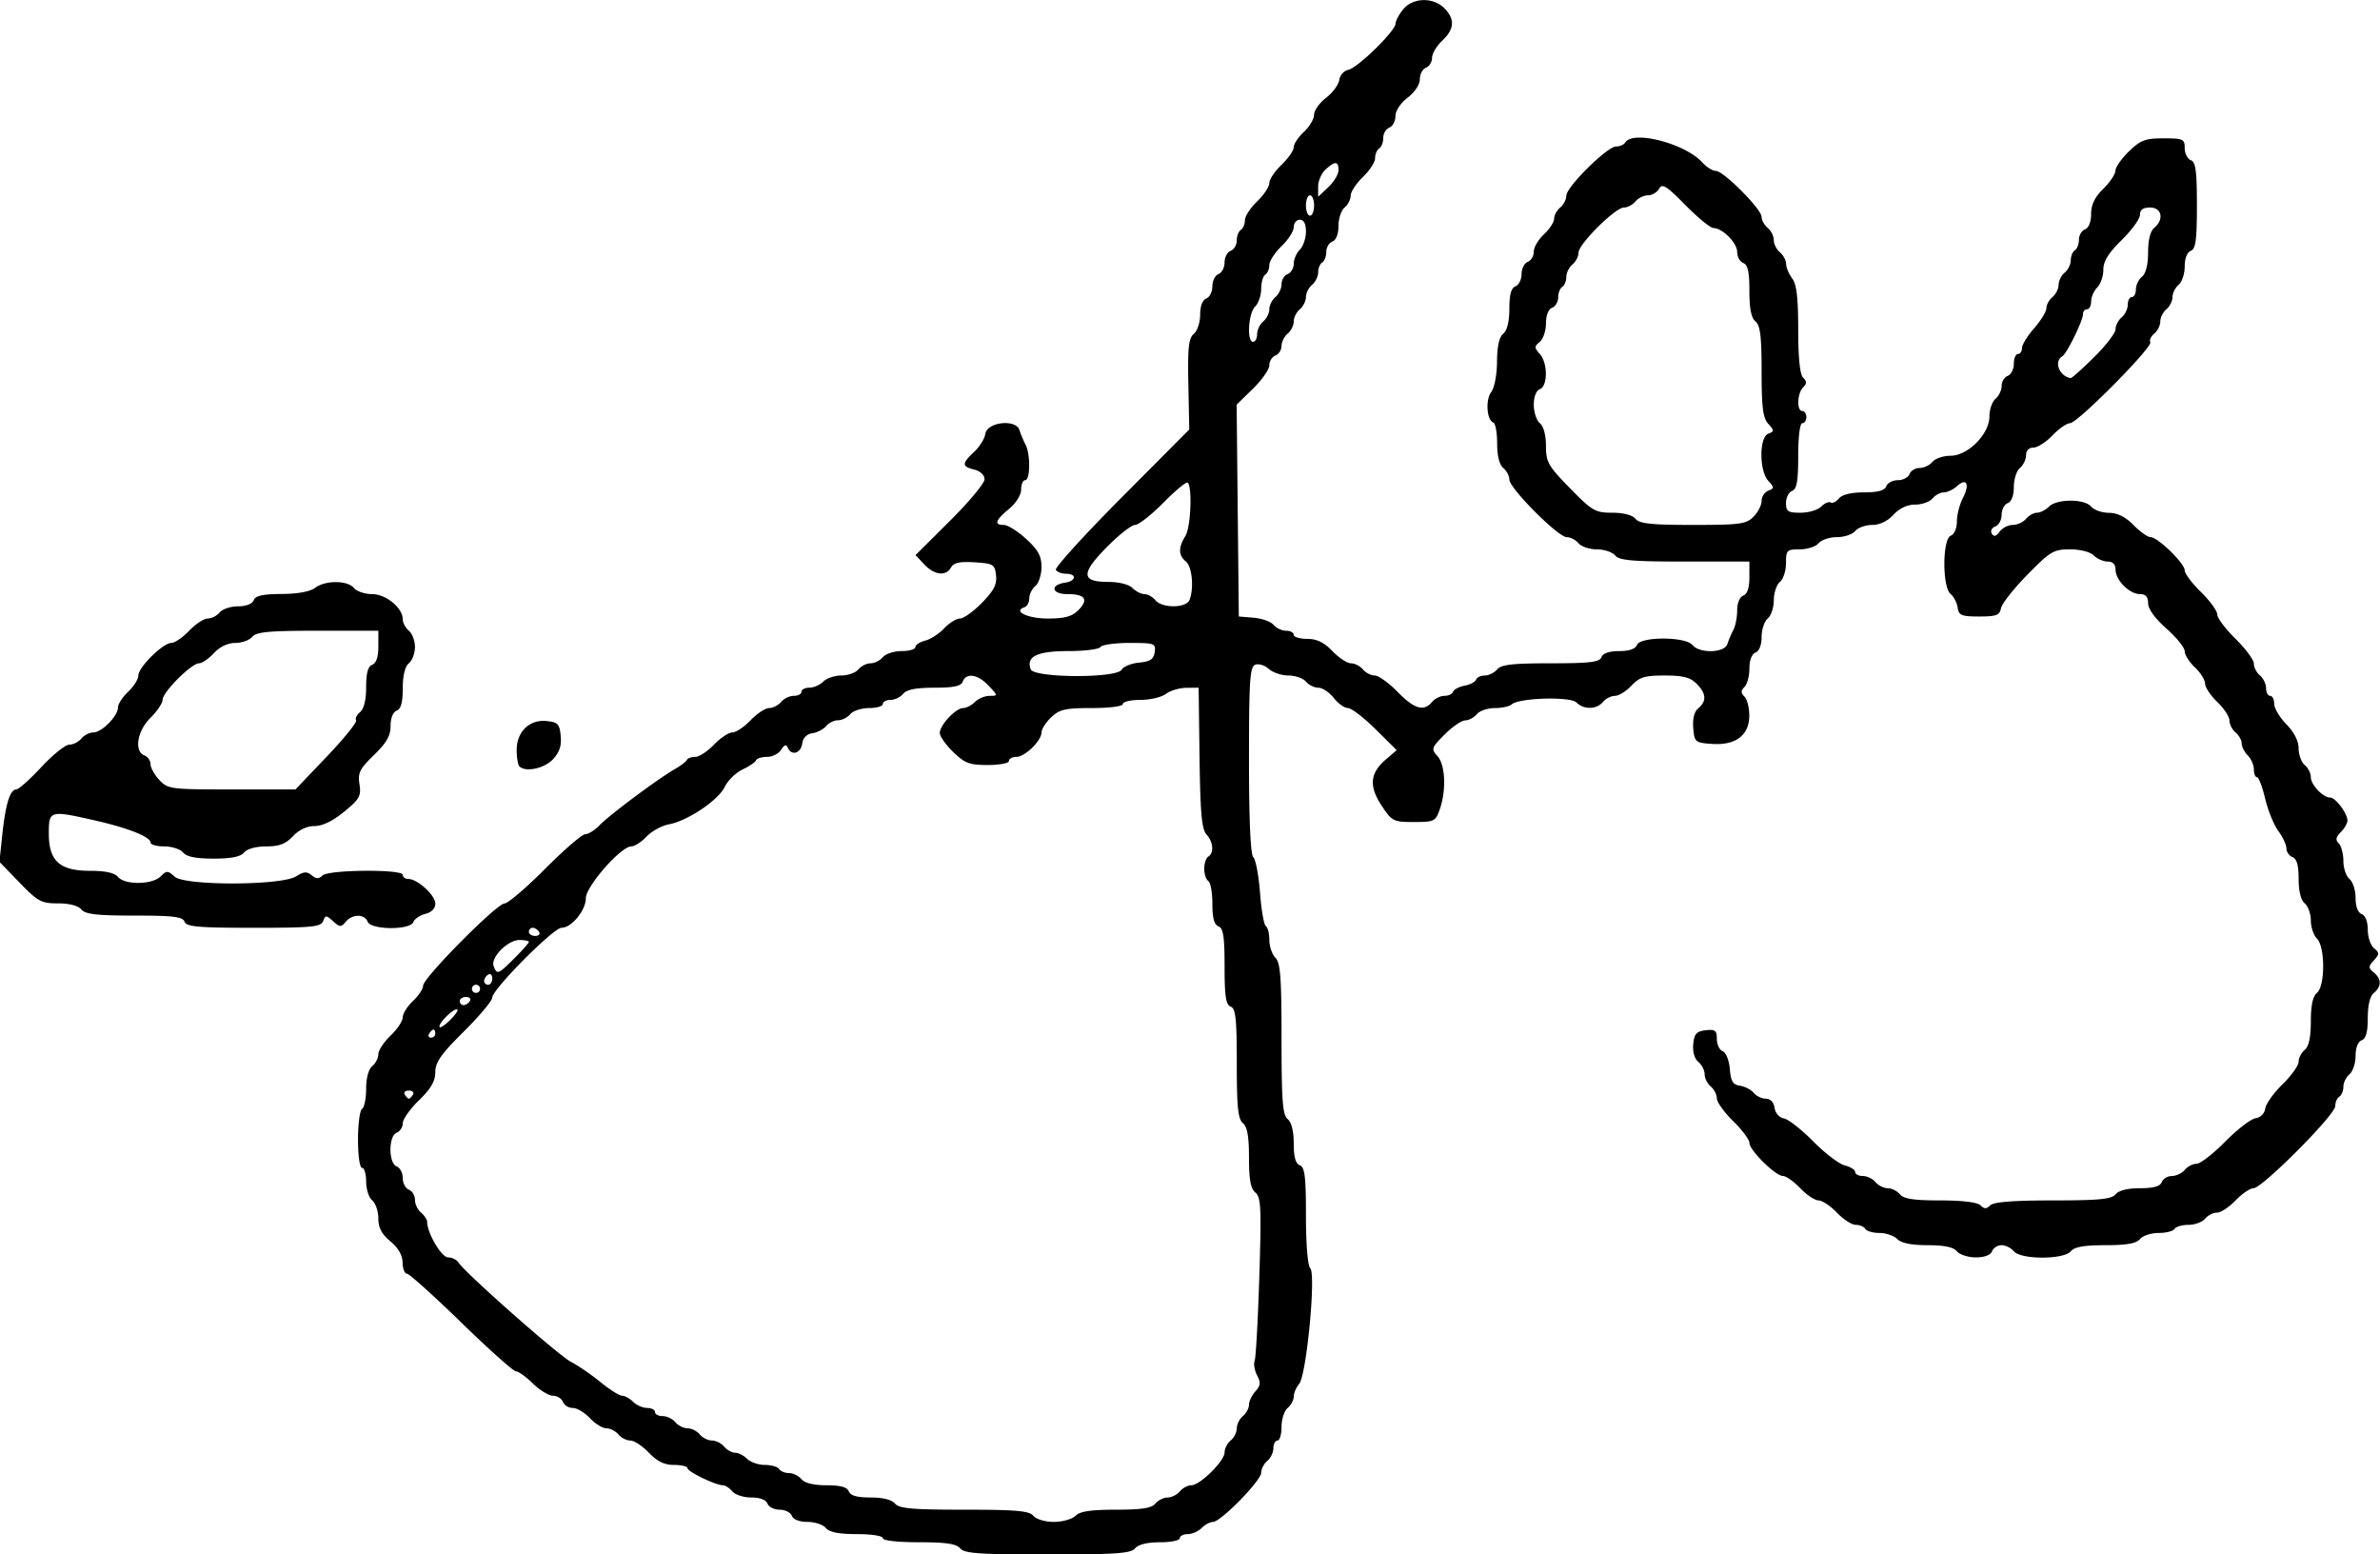 <svg xmlns="http://www.w3.org/2000/svg" viewBox="0 0 585 382" height="407.467" width="624"><path d="M222.21 797.991c-.936-1.127-3.452-1.5-10.123-1.5-5.251 0-8.877-.408-8.877-1 0-.562-2.793-1-6.378-1-4.449 0-6.754-.453-7.622-1.5-.685-.825-2.717-1.5-4.516-1.5-1.984 0-3.497-.59-3.846-1.5-.317-.825-1.667-1.5-3-1.5s-2.683-.675-3-1.5c-.356-.927-1.877-1.5-3.984-1.5-1.875 0-3.97-.675-4.654-1.5-.685-.825-1.714-1.5-2.287-1.5-1.773 0-8.713-3.339-8.713-4.192 0-.444-1.491-.808-3.313-.808-2.376 0-4.126-.849-6.187-3-1.581-1.65-3.635-3-4.565-3-.93 0-2.25-.675-2.935-1.5s-2.012-1.5-2.948-1.5c-.937 0-2.76-1.125-4.052-2.5-1.292-1.375-3.185-2.5-4.206-2.5-1.021 0-2.116-.675-2.433-1.5-.316-.825-1.412-1.5-2.434-1.5-1.022 0-3.24-1.35-4.927-3-1.688-1.65-3.57-3-4.18-3-.611 0-6.66-5.4-13.442-12s-12.792-12-13.355-12c-.563 0-1.042-1.237-1.066-2.75-.027-1.794-1.07-3.603-3-5.203-2.14-1.775-2.957-3.33-2.957-5.627 0-1.746-.675-3.735-1.5-4.42-.825-.684-1.5-2.765-1.5-4.622 0-1.858-.45-3.378-1-3.378-.57 0-1-2.98-1-6.94 0-3.818.45-7.22 1-7.56.55-.34 1-2.561 1-4.936 0-2.62.59-4.809 1.5-5.564.825-.684 1.5-2.005 1.5-2.935 0-.93 1.35-2.984 3-4.565 1.65-1.58 3-3.611 3-4.513 0-.9 1.125-2.695 2.5-3.987 1.375-1.292 2.5-2.987 2.5-3.768 0-1.916 18.102-20.193 20.022-20.214.837-.01 5.327-3.843 9.978-8.518 4.65-4.675 9.089-8.5 9.863-8.5.774 0 2.378-1.012 3.564-2.25 2.376-2.478 14.33-11.384 18.456-13.75 1.44-.825 2.767-1.837 2.95-2.25.183-.412 1.112-.75 2.063-.75.951 0 3.023-1.35 4.604-3 1.58-1.65 3.605-3 4.5-3 .894 0 2.919-1.35 4.5-3 1.58-1.65 3.635-3 4.564-3 .93 0 2.251-.675 2.936-1.5.684-.825 2.09-1.5 3.122-1.5 1.033 0 1.878-.45 1.878-1s.868-1 1.928-1c1.061 0 2.604-.675 3.429-1.5.825-.825 2.827-1.5 4.449-1.5 1.622 0 3.509-.675 4.194-1.5.684-.825 2.034-1.5 3-1.5.965 0 2.315-.675 3-1.5.684-.825 2.764-1.5 4.622-1.5s3.378-.441 3.378-.98c0-.54 1.082-1.253 2.405-1.585 1.323-.332 3.426-1.69 4.674-3.02 1.248-1.328 3-2.415 3.892-2.415.893 0 3.325-1.743 5.404-3.873 2.926-2.996 3.708-4.523 3.453-6.75-.306-2.685-.657-2.898-5.254-3.189-3.661-.232-5.15.09-5.8 1.25-1.253 2.24-4.084 1.926-6.58-.73l-2.153-2.293 8.48-8.435c4.663-4.64 8.479-9.224 8.479-10.189 0-1.036-1.023-2.01-2.5-2.38-3.12-.783-3.129-1.472-.054-4.36 1.346-1.265 2.584-3.256 2.75-4.425.418-2.925 7.517-3.718 8.385-.937.31.996.982 2.593 1.492 3.548 1.24 2.321 1.186 8.763-.073 8.763-.55 0-1 1.034-1 2.297 0 1.325-1.252 3.335-2.958 4.75-3.406 2.825-3.773 3.951-1.292 3.958.962.003 3.437 1.555 5.5 3.449 2.934 2.695 3.75 4.19 3.75 6.873 0 1.886-.675 3.989-1.5 4.673-.825.685-1.5 2.053-1.5 3.04 0 .986-.53 1.97-1.177 2.186-2.946.982.76 2.774 5.736 2.774 4.14 0 5.928-.487 7.477-2.036 2.63-2.63 1.73-3.964-2.679-3.964-3.9 0-4.325-2.26-.529-2.82 2.695-.396 2.883-2.18.23-2.18-1.067 0-2.205-.428-2.528-.95-.323-.524 6.922-8.5 16.102-17.727l16.69-16.775-.223-11.101c-.18-9.03.07-11.342 1.34-12.396.858-.713 1.56-2.83 1.56-4.705 0-2.107.573-3.628 1.5-3.984.826-.317 1.5-1.667 1.5-3 0-1.334.676-2.684 1.5-3 .826-.317 1.5-1.604 1.5-2.862 0-1.257.676-2.545 1.5-2.861.826-.317 1.5-1.464 1.5-2.548 0-1.085.45-2.25 1-2.59.55-.34 1-1.408 1-2.373 0-.964 1.35-3.047 3-4.628 1.65-1.58 3-3.606 3-4.5 0-.894 1.35-2.919 3-4.5 1.65-1.58 3-3.526 3-4.322 0-.797 1.126-2.491 2.5-3.765 1.376-1.275 2.5-3.171 2.5-4.215s1.326-2.914 2.945-4.155c1.62-1.241 3.082-3.217 3.25-4.39.168-1.173 1.16-2.295 2.205-2.495 2.282-.435 11.587-9.521 11.634-11.36.018-.714.878-2.31 1.91-3.548 2.386-2.86 7.324-2.982 10.057-.25 2.675 2.676 2.52 5.163-.5 8-1.375 1.292-2.5 3.185-2.5 4.206 0 1.021-.675 2.116-1.5 2.433-.825.316-1.5 1.585-1.5 2.819 0 1.315-1.242 3.194-3 4.542-1.759 1.348-3 3.228-3 4.543 0 1.234-.675 2.502-1.5 2.819-.825.316-1.5 1.463-1.5 2.548s-.45 2.25-1 2.59c-.55.34-1 1.408-1 2.372 0 .965-1.35 3.047-3 4.628s-3 3.635-3 4.565c0 .93-.675 2.25-1.5 2.935s-1.5 2.717-1.5 4.516c0 1.984-.59 3.497-1.5 3.846-.825.316-1.5 1.463-1.5 2.548s-.45 2.25-1 2.59c-.55.34-1 1.437-1 2.437 0 1-.675 2.379-1.5 3.063-.825.685-1.5 2.035-1.5 3 0 .966-.675 2.316-1.5 3-.825.685-1.5 2.035-1.5 3 0 .966-.675 2.316-1.5 3-.825.685-1.5 2.042-1.5 3.016 0 .974-.675 2.03-1.5 2.346-.825.316-1.5 1.398-1.5 2.404s-1.808 3.593-4.017 5.75l-4.016 3.922.266 26.031.267 26.031 3.674.306c2.02.168 4.213.956 4.872 1.75.66.794 2.043 1.444 3.076 1.444s1.878.45 1.878 1 1.49 1 3.313 1c2.375 0 4.126.849 6.187 3 1.58 1.65 3.635 3 4.564 3 .93 0 2.251.675 2.936 1.5.684.825 1.998 1.5 2.92 1.5.92 0 3.431 1.8 5.58 4 4.15 4.25 6.479 4.935 8.5 2.5.684-.825 2.052-1.5 3.039-1.5.987 0 1.945-.454 2.13-1.01.186-.555 1.46-1.226 2.83-1.49 1.372-.264 2.646-.934 2.83-1.49.186-.555 1.145-1.01 2.132-1.01.986 0 2.354-.675 3.039-1.5.979-1.18 3.788-1.5 13.153-1.5 9.664 0 12.018-.283 12.485-1.5.371-.968 1.919-1.5 4.362-1.5s3.99-.532 4.361-1.5c.808-2.105 11.891-2.105 13.639 0 1.784 2.15 7.917 1.972 8.604-.25.298-.962.959-2.531 1.469-3.486.51-.955.927-3.107.927-4.782 0-1.784.62-3.283 1.5-3.62.978-.375 1.5-1.93 1.5-4.469v-3.893h-15.878c-12.893 0-16.111-.282-17.122-1.5-.685-.825-2.71-1.5-4.5-1.5s-3.816-.675-4.5-1.5c-.685-.825-1.99-1.5-2.902-1.5-2.116 0-14.098-12.03-14.098-14.154 0-.88-.675-2.161-1.5-2.846-.952-.79-1.5-2.997-1.5-6.039 0-2.637-.424-4.944-.942-5.127-1.62-.575-1.961-5.587-.51-7.503.791-1.043 1.402-4.253 1.42-7.458.021-3.75.532-6.043 1.532-6.873.96-.797 1.5-3.01 1.5-6.154 0-3.44.448-5.08 1.5-5.484.825-.317 1.5-1.667 1.5-3 0-1.334.675-2.684 1.5-3 .825-.317 1.5-1.45 1.5-2.517s1.125-2.983 2.5-4.257c1.375-1.274 2.5-2.998 2.5-3.83 0-.832.675-2.073 1.5-2.758.825-.684 1.5-1.992 1.5-2.906 0-2.149 10.05-12.094 12.222-12.094.913 0 1.938-.45 2.278-1 1.893-3.063 14.713.264 18.917 4.909 1.04 1.15 2.547 2.091 3.346 2.091 1.89 0 11.237 9.396 11.237 11.295 0 .803.675 2.02 1.5 2.705s1.5 2.035 1.5 3c0 .966.675 2.316 1.5 3 .825.685 1.514 1.978 1.531 2.873.018.895.693 2.5 1.5 3.568 1.077 1.424 1.469 4.77 1.469 12.55 0 6.918.417 11.027 1.2 11.81.933.933.933 1.466 0 2.4-1.451 1.45-1.601 5.8-.2 5.8.55 0 1 .674 1 1.5 0 .824-.45 1.5-1 1.5-.584 0-1 3.343-1 8.03 0 6.217-.34 8.162-1.5 8.608-.825.316-1.5 1.652-1.5 2.968 0 2.078.47 2.393 3.571 2.393 1.964 0 4.25-.679 5.08-1.509.83-.83 1.873-1.285 2.316-1.011.443.274 1.362-.172 2.042-.99.787-.95 3.017-1.49 6.144-1.49 3.441 0 5.082-.448 5.485-1.5.317-.825 1.604-1.5 2.862-1.5 1.257 0 2.545-.675 2.861-1.5.317-.825 1.435-1.5 2.485-1.5 1.05 0 2.469-.675 3.154-1.5.684-.825 2.676-1.5 4.426-1.5 4.293 0 9.574-5.336 9.574-9.675 0-1.694.675-3.64 1.5-4.325.825-.684 1.5-2.104 1.5-3.154 0-1.05.675-2.168 1.5-2.484.825-.317 1.5-1.653 1.5-2.969 0-1.316.45-2.393 1-2.393s1-.66 1-1.465c0-.806 1.35-3.003 3-4.882 1.65-1.88 3-4.09 3-4.912 0-.823.675-2.056 1.5-2.74.825-.685 1.5-2.035 1.5-3 0-.966.675-2.316 1.5-3 .825-.685 1.5-2.064 1.5-3.064s.45-2.097 1-2.437c.55-.34 1-1.505 1-2.59s.675-2.232 1.5-2.548c.904-.347 1.5-1.857 1.5-3.802 0-2.257.892-4.102 2.972-6.143 1.635-1.604 2.985-3.616 3-4.47.015-.855 1.512-2.993 3.325-4.75 2.85-2.763 4.003-3.197 8.5-3.197 4.82 0 5.203.176 5.203 2.393 0 1.316.675 2.652 1.5 2.969 1.202.461 1.5 2.672 1.5 11.138 0 8.467-.298 10.677-1.5 11.139-.91.349-1.5 1.861-1.5 3.846 0 1.799-.675 3.83-1.5 4.515-.825.685-1.5 2.035-1.5 3 0 .966-.675 2.316-1.5 3-.825.685-1.5 2.035-1.5 3 0 .966-.67 2.311-1.49 2.991-.818.68-1.252 1.619-.962 2.087.704 1.14-17.903 19.922-19.736 19.922-.791 0-2.732 1.35-4.312 3-1.581 1.65-3.69 3-4.687 3-1.107 0-1.813.731-1.813 1.878 0 1.032-.675 2.438-1.5 3.122-.825.685-1.5 2.78-1.5 4.654 0 2.108-.573 3.629-1.5 3.985-.825.316-1.5 1.604-1.5 2.861 0 1.258-.704 2.556-1.564 2.886-.872.335-1.247 1.112-.847 1.759.508.821 1.067.678 1.924-.493.664-.909 2.115-1.652 3.224-1.652 1.11 0 2.578-.675 3.263-1.5.684-.825 1.897-1.5 2.694-1.5.796 0 2.124-.675 2.949-1.5 1.947-1.948 8.74-1.948 10.357 0 .684.825 2.652 1.513 4.372 1.528 2.124.019 4.064.982 6.044 3 1.604 1.635 3.485 2.972 4.18 2.972 1.775 0 8.404 6.44 8.404 8.165 0 .786 1.8 3.187 4 5.335s4 4.621 4 5.495c0 .874 2.025 3.576 4.5 6.005 2.475 2.43 4.5 5.168 4.5 6.086 0 .918.675 2.23 1.5 2.914.825.685 1.5 2.09 1.5 3.123 0 1.032.45 1.877 1 1.877s1 .885 1 1.966c0 1.08 1.35 3.346 3 5.034 1.91 1.954 3 4.102 3 5.912 0 1.564.675 3.404 1.5 4.088.825.685 1.5 2.02 1.5 2.968 0 1.88 2.99 5.032 4.772 5.032 1.307 0 4.228 3.905 4.228 5.651 0 .664-.736 1.942-1.636 2.842-1.22 1.22-1.348 1.924-.5 2.772.625.624 1.136 2.565 1.136 4.313 0 1.747.675 3.738 1.5 4.422.825.685 1.5 2.78 1.5 4.654 0 2.108.572 3.629 1.5 3.985.91.349 1.5 1.861 1.5 3.846 0 1.799.686 3.84 1.525 4.536 1.366 1.134 1.363 1.445-.025 2.98-1.389 1.534-1.392 1.845-.026 2.978 1.934 1.605 1.943 3.43.026 5.021-.96.797-1.5 3.01-1.5 6.154 0 3.441-.449 5.081-1.5 5.485-.91.349-1.5 1.861-1.5 3.846 0 1.799-.675 3.83-1.5 4.515-.825.685-1.5 2.063-1.5 3.064 0 1-.45 2.096-1 2.436-.55.34-1 1.388-1 2.329 0 2.126-17.965 20.171-20.082 20.171-.85 0-2.838 1.35-4.418 3-1.581 1.65-3.635 3-4.565 3-.93 0-2.25.675-2.935 1.5s-2.514 1.5-4.064 1.5c-1.55 0-3.096.45-3.436 1-.34.55-2.112 1-3.937 1-1.825 0-3.879.675-4.563 1.5-.898 1.081-3.271 1.5-8.5 1.5-5.23 0-7.603.42-8.5 1.5-1.719 2.07-12.282 2.07-14 0-.685-.825-2.042-1.5-3.016-1.5-.974 0-2.03.675-2.346 1.5-.356.928-1.877 1.5-3.985 1.5-1.874 0-3.969-.675-4.653-1.5-.852-1.025-3.126-1.5-7.194-1.5-3.955 0-6.452-.503-7.45-1.5-.824-.825-2.79-1.5-4.369-1.5-1.578 0-3.147-.45-3.487-1-.34-.55-1.408-1-2.372-1-.965 0-3.048-1.35-4.628-3-1.581-1.65-3.606-3-4.5-3-.895 0-2.92-1.35-4.5-3-1.581-1.65-3.488-3-4.237-3-1.837 0-8.263-6.336-8.263-8.148 0-.795-1.8-3.204-4-5.352s-4-4.66-4-5.58c0-.921-.675-2.235-1.5-2.92-.825-.684-1.5-2.034-1.5-3 0-.965-.698-2.334-1.551-3.042-.945-.784-1.434-2.495-1.25-4.373.247-2.531.794-3.142 3.05-3.401 2.341-.27 2.75.05 2.75 2.143 0 1.353.647 2.707 1.437 3.01.81.311 1.573 2.21 1.75 4.357.25 3.028.759 3.87 2.491 4.116 1.198.17 2.715.958 3.372 1.75.658.792 2.01 1.44 3.004 1.44 1.11 0 1.93.864 2.127 2.24.185 1.297 1.162 2.398 2.32 2.614 1.1.206 4.337 2.743 7.193 5.638 2.857 2.895 6.344 5.552 7.75 5.905 1.406.353 2.557 1.083 2.557 1.622 0 .54.845.981 1.877.981 1.033 0 2.438.675 3.123 1.5.684.825 2.034 1.5 3 1.5.965 0 2.315.675 3 1.5.931 1.123 3.429 1.5 9.922 1.5 5.416 0 9.129.451 9.878 1.2.933.934 1.466.934 2.4 0 .82-.82 5.684-1.2 15.377-1.2 11.383 0 14.423-.296 15.423-1.5.788-.95 2.995-1.5 6.015-1.5 3.318 0 4.946-.456 5.346-1.5.317-.825 1.435-1.5 2.485-1.5 1.05 0 2.469-.675 3.154-1.5.684-.825 1.992-1.5 2.906-1.5.914 0 4.085-2.453 7.047-5.452 2.962-3 6.321-5.587 7.466-5.75a2.829 2.829 0 0 0 2.38-2.393c.165-1.152 2.077-3.831 4.25-5.953 2.173-2.122 3.95-4.611 3.95-5.532 0-.921.676-2.235 1.5-2.92 1.016-.842 1.5-3.104 1.5-7 0-3.895.485-6.157 1.5-7 2.04-1.693 2.04-11.317 0-13.357-.824-.825-1.5-2.827-1.5-4.449 0-1.622-.674-3.51-1.5-4.194-.95-.788-1.5-2.995-1.5-6.015 0-3.318-.456-4.946-1.5-5.346-.824-.317-1.5-1.283-1.5-2.148 0-.864-.897-2.791-1.994-4.281-1.098-1.49-2.554-5.072-3.237-7.96-.683-2.887-1.585-5.25-2.005-5.25-.42 0-.763-.868-.763-1.928 0-1.061-.675-2.604-1.5-3.429-.825-.825-1.5-2.152-1.5-2.949 0-.797-.675-2.01-1.5-2.694-.825-.684-1.5-2.005-1.5-2.935 0-.93-1.35-2.984-3-4.565-1.65-1.58-3-3.611-3-4.513 0-.9-1.125-2.695-2.5-3.987-1.375-1.292-2.5-3.072-2.5-3.956 0-.885-2.022-3.394-4.492-5.576-2.804-2.476-4.495-4.813-4.5-6.218-.006-1.58-.603-2.25-2.008-2.25-2.576 0-6-3.424-6-6 0-1.308-.667-2-1.929-2-1.06 0-2.603-.675-3.428-1.5-.874-.873-3.317-1.5-5.85-1.5-4.016 0-4.823.481-10.483 6.25-3.373 3.438-6.291 7.15-6.485 8.25-.297 1.686-1.137 2-5.339 2-4.36 0-5.025-.273-5.296-2.177-.17-1.198-.958-2.715-1.75-3.373-2.061-1.71-2.012-13.517.06-14.311.859-.33 1.5-1.823 1.5-3.493 0-1.604.652-4.174 1.448-5.71 1.77-3.412.98-5.134-1.376-3-.952.86-2.427 1.564-3.279 1.564-.852 0-2.109.675-2.793 1.5-.685.825-2.601 1.5-4.258 1.5-1.93 0-3.846.9-5.33 2.5-1.454 1.57-3.406 2.5-5.242 2.5-1.61 0-3.486.675-4.17 1.5-.685.825-2.71 1.5-4.5 1.5s-3.816.675-4.5 1.5c-.685.825-2.765 1.5-4.623 1.5-3.17 0-3.377.208-3.377 3.378 0 1.857-.675 3.938-1.5 4.622-.825.685-1.5 2.71-1.5 4.5s-.675 3.816-1.5 4.5c-.825.685-1.5 2.717-1.5 4.516 0 1.984-.59 3.497-1.5 3.846-.918.352-1.5 1.868-1.5 3.907 0 1.832-.54 3.871-1.2 4.531-.934.934-.934 1.467 0 2.4.66.66 1.185 2.798 1.168 4.75-.042 4.778-3.409 7.279-9.232 6.857-4.072-.295-4.248-.446-4.537-3.892-.194-2.32.247-4.04 1.25-4.873 2.092-1.736 1.95-3.642-.45-6.042-1.542-1.542-3.333-2-7.825-2-4.921 0-6.19.388-8.174 2.5-1.292 1.375-3.115 2.5-4.052 2.5-.937 0-2.264.675-2.948 1.5-1.556 1.874-4.708 1.936-6.516.127-1.523-1.523-14.204-1.139-15.934.483-.523.49-2.38.89-4.128.89-1.748 0-3.738.675-4.422 1.5-.685.825-1.978 1.515-2.873 1.532-.895.017-3.17 1.581-5.054 3.476-3.242 3.257-3.337 3.544-1.75 5.297 1.935 2.138 2.211 8.364.579 13.046-1.044 2.995-1.356 3.15-6.367 3.15-5.041 0-5.384-.174-7.92-4.007-3.168-4.786-2.894-7.99.968-11.312l2.72-2.34-5.226-5.17c-2.874-2.845-5.915-5.172-6.758-5.172-.842 0-2.416-1.125-3.498-2.5-1.082-1.375-2.779-2.5-3.771-2.5-.993 0-2.366-.675-3.05-1.5-.685-.825-2.617-1.5-4.294-1.5-1.677 0-3.855-.73-4.84-1.621-.986-.892-2.484-1.356-3.33-1.031-1.32.506-1.536 3.803-1.536 23.42 0 14.845.373 23.206 1.067 23.9.587.586 1.328 4.515 1.646 8.731.32 4.216.964 7.902 1.433 8.192.47.29.854 1.819.854 3.397 0 1.578.675 3.544 1.5 4.37 1.225 1.224 1.5 4.883 1.5 19.948 0 15.18.266 18.67 1.5 19.694.95.788 1.5 2.995 1.5 6.016 0 3.318.456 4.946 1.5 5.346 1.216.467 1.5 2.813 1.5 12.407 0 6.97.433 12.265 1.055 12.887 1.457 1.457-.923 26.287-2.724 28.423-.732.868-1.331 2.276-1.331 3.128 0 .851-.675 2.109-1.5 2.793-.825.685-1.5 2.765-1.5 4.623 0 1.857-.45 3.377-1 3.377s-1 .845-1 1.878c0 1.032-.675 2.438-1.5 3.122-.825.685-1.5 1.993-1.5 2.907 0 1.939-9.953 12.093-11.853 12.093-.71 0-1.965.675-2.79 1.5s-2.368 1.5-3.429 1.5c-1.06 0-1.928.45-1.928 1s-2.195 1-4.878 1c-3.116 0-5.327.542-6.122 1.5-1.032 1.243-4.716 1.5-21.5 1.5-16.785 0-20.469-.257-21.5-1.5zm28.357-8c1.096-1.096 3.772-1.5 9.949-1.5 6.29 0 8.767-.383 9.694-1.5.684-.825 2.034-1.5 3-1.5.965 0 2.315-.675 3-1.5.684-.825 1.956-1.5 2.825-1.5 2.128 0 8.175-5.971 8.175-8.073 0-.925.675-2.242 1.5-2.927.825-.684 1.5-2.034 1.5-3 0-.965.675-2.315 1.5-3 .825-.684 1.5-1.942 1.5-2.793 0-.852.71-2.335 1.58-3.295 1.266-1.4 1.35-2.173.422-3.907-.636-1.188-.911-2.8-.612-3.58.3-.779.817-10.111 1.15-20.737.53-16.846.406-19.487-.966-20.626-1.168-.97-1.574-3.181-1.574-8.562 0-5.229-.42-7.603-1.5-8.5-1.197-.993-1.5-3.954-1.5-14.654 0-10.996-.27-13.512-1.5-13.984-1.185-.455-1.5-2.53-1.5-9.862 0-7.332-.316-9.407-1.5-9.861-1.055-.405-1.5-2.051-1.5-5.548 0-2.735-.45-5.25-1-5.59-.55-.34-1-1.69-1-3s.45-2.66 1-3c1.454-.9 1.224-3.595-.465-5.462-1.147-1.267-1.514-5.355-1.689-18.829l-.223-17.21-3.062.032c-1.684.018-3.935.693-5.002 1.5-1.068.808-3.88 1.468-6.25 1.468s-4.31.45-4.31 1c0 .58-3.202 1-7.608 1-6.521 0-7.949.322-9.983 2.25-1.306 1.238-2.382 2.896-2.391 3.686-.025 2.1-4.072 6.064-6.192 6.064-1.004 0-1.825.45-1.825 1s-2.341 1-5.203 1c-4.497 0-5.65-.433-8.5-3.196-1.813-1.758-3.297-3.866-3.297-4.685 0-1.927 3.936-6.119 5.745-6.119.769 0 2.073-.675 2.898-1.5.825-.825 2.446-1.5 3.602-1.5 2.072 0 2.068-.037-.245-2.5-2.637-2.807-5.496-3.256-6.362-1-.429 1.118-2.21 1.5-6.984 1.5-4.477 0-6.785.452-7.654 1.5-.685.825-2.09 1.5-3.123 1.5-1.032 0-1.877.45-1.877 1s-1.52 1-3.378 1-3.938.675-4.622 1.5c-.685.825-2.035 1.5-3 1.5-.966 0-2.293.648-2.95 1.44-.658.792-2.175 1.58-3.373 1.75-1.374.196-2.295 1.14-2.497 2.56-.342 2.41-2.67 3.067-3.539 1-.376-.895-.84-.753-1.633.5-.61.963-2.173 1.75-3.475 1.75s-2.517.38-2.7.845c-.183.465-1.68 1.481-3.324 2.26-1.645.777-3.6 2.683-4.344 4.236-1.586 3.308-9.125 8.373-13.757 9.242-1.782.335-4.255 1.69-5.498 3.013-1.242 1.322-2.923 2.404-3.734 2.404-2.562 0-11.176 9.824-11.176 12.745 0 2.976-3.526 7.255-5.978 7.255-1.978 0-17.022 15.149-17.022 17.14 0 .777-3.15 4.54-7 8.36-5.594 5.551-7 7.555-7.001 9.973 0 2.218-1.07 4.065-4 6.907-2.2 2.133-4 4.673-4 5.643 0 .97-.674 2.022-1.5 2.339-2.03.78-2.03 7.497 0 8.277.826.316 1.5 1.604 1.5 2.861 0 1.258.676 2.545 1.5 2.862.826.316 1.5 1.434 1.5 2.484s.676 2.47 1.5 3.154c.826.685 1.5 1.714 1.5 2.287 0 2.732 3.53 8.713 5.143 8.713.967 0 2.118.569 2.558 1.264 1.61 2.542 24.608 22.844 27.657 24.414 1.729.89 4.989 3.126 7.246 4.97 2.256 1.844 4.651 3.352 5.321 3.352.67 0 1.894.675 2.719 1.5s2.367 1.5 3.428 1.5c1.06 0 1.929.45 1.929 1s.845 1 1.877 1c1.033 0 2.438.675 3.123 1.5.684.825 2.034 1.5 3 1.5.965 0 2.315.675 3 1.5.684.825 2.034 1.5 3 1.5.965 0 2.315.675 3 1.5.684.825 1.897 1.5 2.694 1.5.796 0 2.124.675 2.949 1.5.825.825 2.79 1.5 4.37 1.5 1.577 0 3.147.45 3.487 1 .34.55 1.436 1 2.436 1s2.379.675 3.064 1.5c.797.96 3.01 1.5 6.154 1.5 3.44 0 5.08.449 5.484 1.5.4 1.044 2.028 1.5 5.346 1.5 3.02 0 5.227.55 6.016 1.5 1.01 1.217 4.215 1.5 17 1.5 12.784 0 15.99.283 17 1.5.707.853 2.887 1.5 5.05 1.5 2.094 0 4.482-.675 5.307-1.5zM87.71 686.491c.34-.55-.11-1-1-1s-1.34.45-1 1c.34.55.79 1 1 1 .21 0 .66-.45 1-1zm5.5-15c0-.55-.199-1-.441-1-.243 0-.72.45-1.06 1-.34.55-.14 1 .442 1 .582 0 1.059-.45 1.059-1zm5.437-5.896c-.596-.596-4.437 3-4.437 4.156 0 .523 1.094-.103 2.431-1.39s2.24-2.532 2.006-2.766zm3.063-2.104c.34-.55-.084-1-.941-1-.858 0-1.56.45-1.56 1s.424 1 .942 1c.517 0 1.219-.45 1.559-1zm2.5-3c0-.55-.45-1-1-1s-1 .45-1 1 .45 1 1 1 1-.45 1-1zm3-2.559c0-.857-.45-1.28-1-.94-.55.34-1 1.04-1 1.558s.45.941 1 .941 1-.701 1-1.559zm5.466-4.974c1.944-1.943 3.534-3.743 3.534-4 0-.257-1.047-.467-2.326-.467-2.892 0-7.145 4.331-6.332 6.45.821 2.14 1.114 2.027 5.124-1.983zm6.034-6.467c-.34-.55-1.042-1-1.56-1-.517 0-.94.45-.94 1s.701 1 1.559 1c.857 0 1.28-.45.94-1zm143.2-64.42c.44-.78 2.375-1.568 4.3-1.75 2.744-.259 3.569-.815 3.82-2.58.303-2.135-.012-2.25-6.192-2.25-3.58 0-6.788.45-7.128 1-.34.55-3.912 1-7.937 1-7.637 0-10.41 1.352-9.207 4.488.823 2.142 21.142 2.226 22.344.092zm16.693-17.162c1.119-2.916.621-8.16-.893-9.418-1.865-1.547-1.903-3.42-.128-6.285 1.312-2.116 1.737-11.939.567-13.108-.306-.307-2.99 1.907-5.964 4.918s-6.113 5.475-6.975 5.475c-.863 0-3.978 2.44-6.922 5.42-6.435 6.516-6.358 8.58.319 8.58 2.63 0 5.075.615 5.96 1.5.825.825 2.152 1.5 2.949 1.5.797 0 2.009.675 2.694 1.5 1.68 2.025 7.607 1.967 8.393-.082zm138.607-20.418c1.1-1.1 2-2.852 2-3.893 0-1.04.736-2.175 1.636-2.52 1.515-.582 1.515-.762 0-2.436-2.246-2.482-2.246-10.703 0-11.565 1.515-.58 1.515-.761 0-2.435-1.307-1.445-1.636-4.03-1.636-12.857 0-8.601-.333-11.325-1.5-12.294-1.042-.864-1.5-3.161-1.5-7.515 0-4.652-.388-6.42-1.5-6.846-.825-.317-1.5-1.53-1.5-2.697 0-2.246-3.576-5.853-5.859-5.908-.747-.019-3.848-2.564-6.891-5.656-4.643-4.718-5.68-5.362-6.442-4-.5.892-1.73 1.622-2.736 1.622-1.005 0-2.388.675-3.072 1.5-.685.825-1.962 1.5-2.838 1.5-2.126 0-11.162 8.979-11.162 11.09 0 .916-.675 2.226-1.5 2.91-.825.685-1.5 2.063-1.5 3.064 0 1-.45 2.096-1 2.436-.55.34-1 1.506-1 2.59 0 1.085-.675 2.232-1.5 2.549-.91.349-1.5 1.861-1.5 3.846 0 1.799-.687 3.84-1.526 4.536-1.367 1.135-1.367 1.44 0 2.951 1.985 2.193 2.001 7.908.026 8.667-.91.349-1.5 1.861-1.5 3.846 0 1.799.675 3.83 1.5 4.515.913.758 1.5 2.949 1.5 5.597 0 3.963.527 4.891 5.896 10.378 5.473 5.594 6.216 6.025 10.377 6.025 2.764 0 4.959.575 5.727 1.5.988 1.191 3.895 1.5 14.122 1.5 11.544 0 13.085-.207 14.878-2zm83.718-39.216c2.905-2.868 5.282-5.963 5.282-6.877 0-.914.675-2.222 1.5-2.907.825-.684 1.5-2.09 1.5-3.122 0-1.033.45-1.878 1-1.878s1-.845 1-1.877c0-1.033.675-2.438 1.5-3.123.948-.787 1.5-2.993 1.5-6s.551-5.213 1.5-6c2.472-2.051 1.882-5-1-5-1.737 0-2.5.547-2.5 1.792 0 .986-2.025 3.78-4.5 6.208-3.258 3.197-4.5 5.207-4.5 7.28 0 1.575-.675 3.538-1.5 4.363-.825.825-1.5 2.368-1.5 3.429 0 1.06-.45 1.928-1 1.928s-1 .533-1 1.185c0 1.611-3.952 9.667-5.087 10.369-2.134 1.319-.766 4.892 2.055 5.367.258.044 2.845-2.268 5.75-5.137zm-205.718-5.661c0-1.033.675-2.438 1.5-3.123.825-.684 1.5-2.034 1.5-3 0-.965.675-2.315 1.5-3 .825-.684 1.5-2.104 1.5-3.154 0-1.05.675-2.168 1.5-2.484.825-.317 1.5-1.46 1.5-2.54s.675-2.64 1.5-3.465c.825-.825 1.5-2.817 1.5-4.428 0-1.937-.508-2.929-1.5-2.929-.825 0-1.5.816-1.5 1.813s-1.35 3.106-3 4.687c-1.65 1.581-3 3.664-3 4.628 0 .965-.45 2.032-1 2.372-.55.34-1 1.91-1 3.488s-.675 3.544-1.5 4.37c-1.668 1.667-2.072 8.642-.5 8.642.55 0 1-.845 1-1.877zm14-31.623c0-1.375-.45-2.5-1-2.5s-1 1.125-1 2.5.45 2.5 1 2.5 1-1.125 1-2.5zm6-8.674c0-2.261-.813-2.305-3.172-.17-1.005.91-1.828 2.788-1.828 4.174v2.519l2.5-2.349c1.375-1.292 2.5-3.17 2.5-4.174zM31.57 643.99c-.466-1.216-2.806-1.5-12.346-1.5-9.243 0-12.038-.322-13.015-1.5-.77-.927-2.965-1.5-5.747-1.5-4.102 0-4.942-.453-9.446-5.102l-4.945-5.103.701-6.647c.796-7.547 1.907-11.148 3.44-11.148.58 0 3.357-2.475 6.172-5.5 2.816-3.025 5.898-5.5 6.85-5.5.951 0 2.29-.675 2.975-1.5.684-.825 2.011-1.5 2.948-1.5 2.065 0 6.052-4.045 6.052-6.14 0-.831 1.125-2.568 2.5-3.86 1.375-1.292 2.5-3.082 2.5-3.978 0-2.03 6.058-8.022 8.11-8.022.834 0 2.809-1.35 4.39-3 1.58-1.65 3.635-3 4.564-3 .93 0 2.251-.675 2.936-1.5.684-.825 2.716-1.5 4.515-1.5 1.985 0 3.497-.59 3.846-1.5.425-1.108 2.218-1.508 6.857-1.532 3.931-.02 7.008-.58 8.223-1.5 2.517-1.904 7.967-1.886 9.559.032.684.825 2.686 1.5 4.448 1.5 3.422 0 7.552 3.386 7.552 6.192 0 .86.675 2.124 1.5 2.808.825.685 1.5 2.485 1.5 4 0 1.516-.675 3.316-1.5 4-.96.797-1.5 3.01-1.5 6.154 0 3.441-.449 5.081-1.5 5.485-.9.345-1.5 1.852-1.5 3.765 0 2.419-.986 4.146-4.077 7.143-3.513 3.408-4.005 4.4-3.565 7.19.453 2.866.02 3.638-3.776 6.75-2.769 2.268-5.342 3.513-7.261 3.513-1.878 0-3.838.92-5.321 2.5-1.783 1.898-3.362 2.5-6.552 2.5-2.516 0-4.703.602-5.448 1.5-.864 1.041-3.16 1.5-7.5 1.5s-6.637-.459-7.5-1.5c-.685-.825-2.765-1.5-4.623-1.5-1.857 0-3.377-.429-3.377-.953 0-1.39-5.487-3.572-13.643-5.424-11.146-2.532-11.357-2.472-11.357 3.203 0 6.781 2.658 9.174 10.192 9.174 3.725 0 5.974.496 6.808 1.5 1.669 2.011 8.42 1.937 10.472-.115 1.487-1.487 1.762-1.483 3.458.052 2.513 2.274 26.296 2.202 29.887-.09 1.844-1.179 2.618-1.23 3.792-.256 1.118.927 1.756.944 2.633.067 1.455-1.455 19.758-1.601 19.758-.158 0 .55.614 1 1.365 1 2.246 0 6.635 4.004 6.635 6.054 0 1.186-.919 2.139-2.428 2.517-1.335.336-2.671 1.244-2.969 2.02-.777 2.027-10.459 1.949-11.242-.09-.745-1.942-3.762-1.928-5.382.024-1.13 1.363-1.462 1.348-3.102-.136-1.695-1.534-1.884-1.535-2.463-.025-.546 1.423-2.768 1.636-17.053 1.636-13.677 0-16.52-.25-17-1.5zm34.964-40.573c4.236-4.44 7.476-8.44 7.2-8.887-.277-.447.167-1.37.986-2.049.948-.787 1.489-3.017 1.489-6.145 0-3.44.448-5.08 1.5-5.484.978-.375 1.5-1.93 1.5-4.469v-3.893H64.332c-12.004 0-15.118.29-16.122 1.5-.685.825-2.562 1.5-4.17 1.5-1.836 0-3.789.931-5.243 2.5-1.274 1.375-2.921 2.5-3.66 2.5-1.86 0-8.921 7.06-8.955 8.953-.015.851-1.365 2.86-3 4.464-3.259 3.197-4.062 8.228-1.472 9.222.825.316 1.5 1.286 1.5 2.154 0 .868.978 2.62 2.174 3.893 2.093 2.228 2.76 2.314 17.812 2.314h15.638l7.701-8.073zm47.341 2.407c-.366-.367-.666-2.167-.666-4 0-4.51 3.11-7.55 7.309-7.143 2.816.273 3.228.704 3.512 3.669.231 2.411-.312 4.033-1.924 5.75-2.122 2.258-6.73 3.224-8.23 1.724z" style="fill:#000" transform="translate(13.79 -417.491)"/></svg>